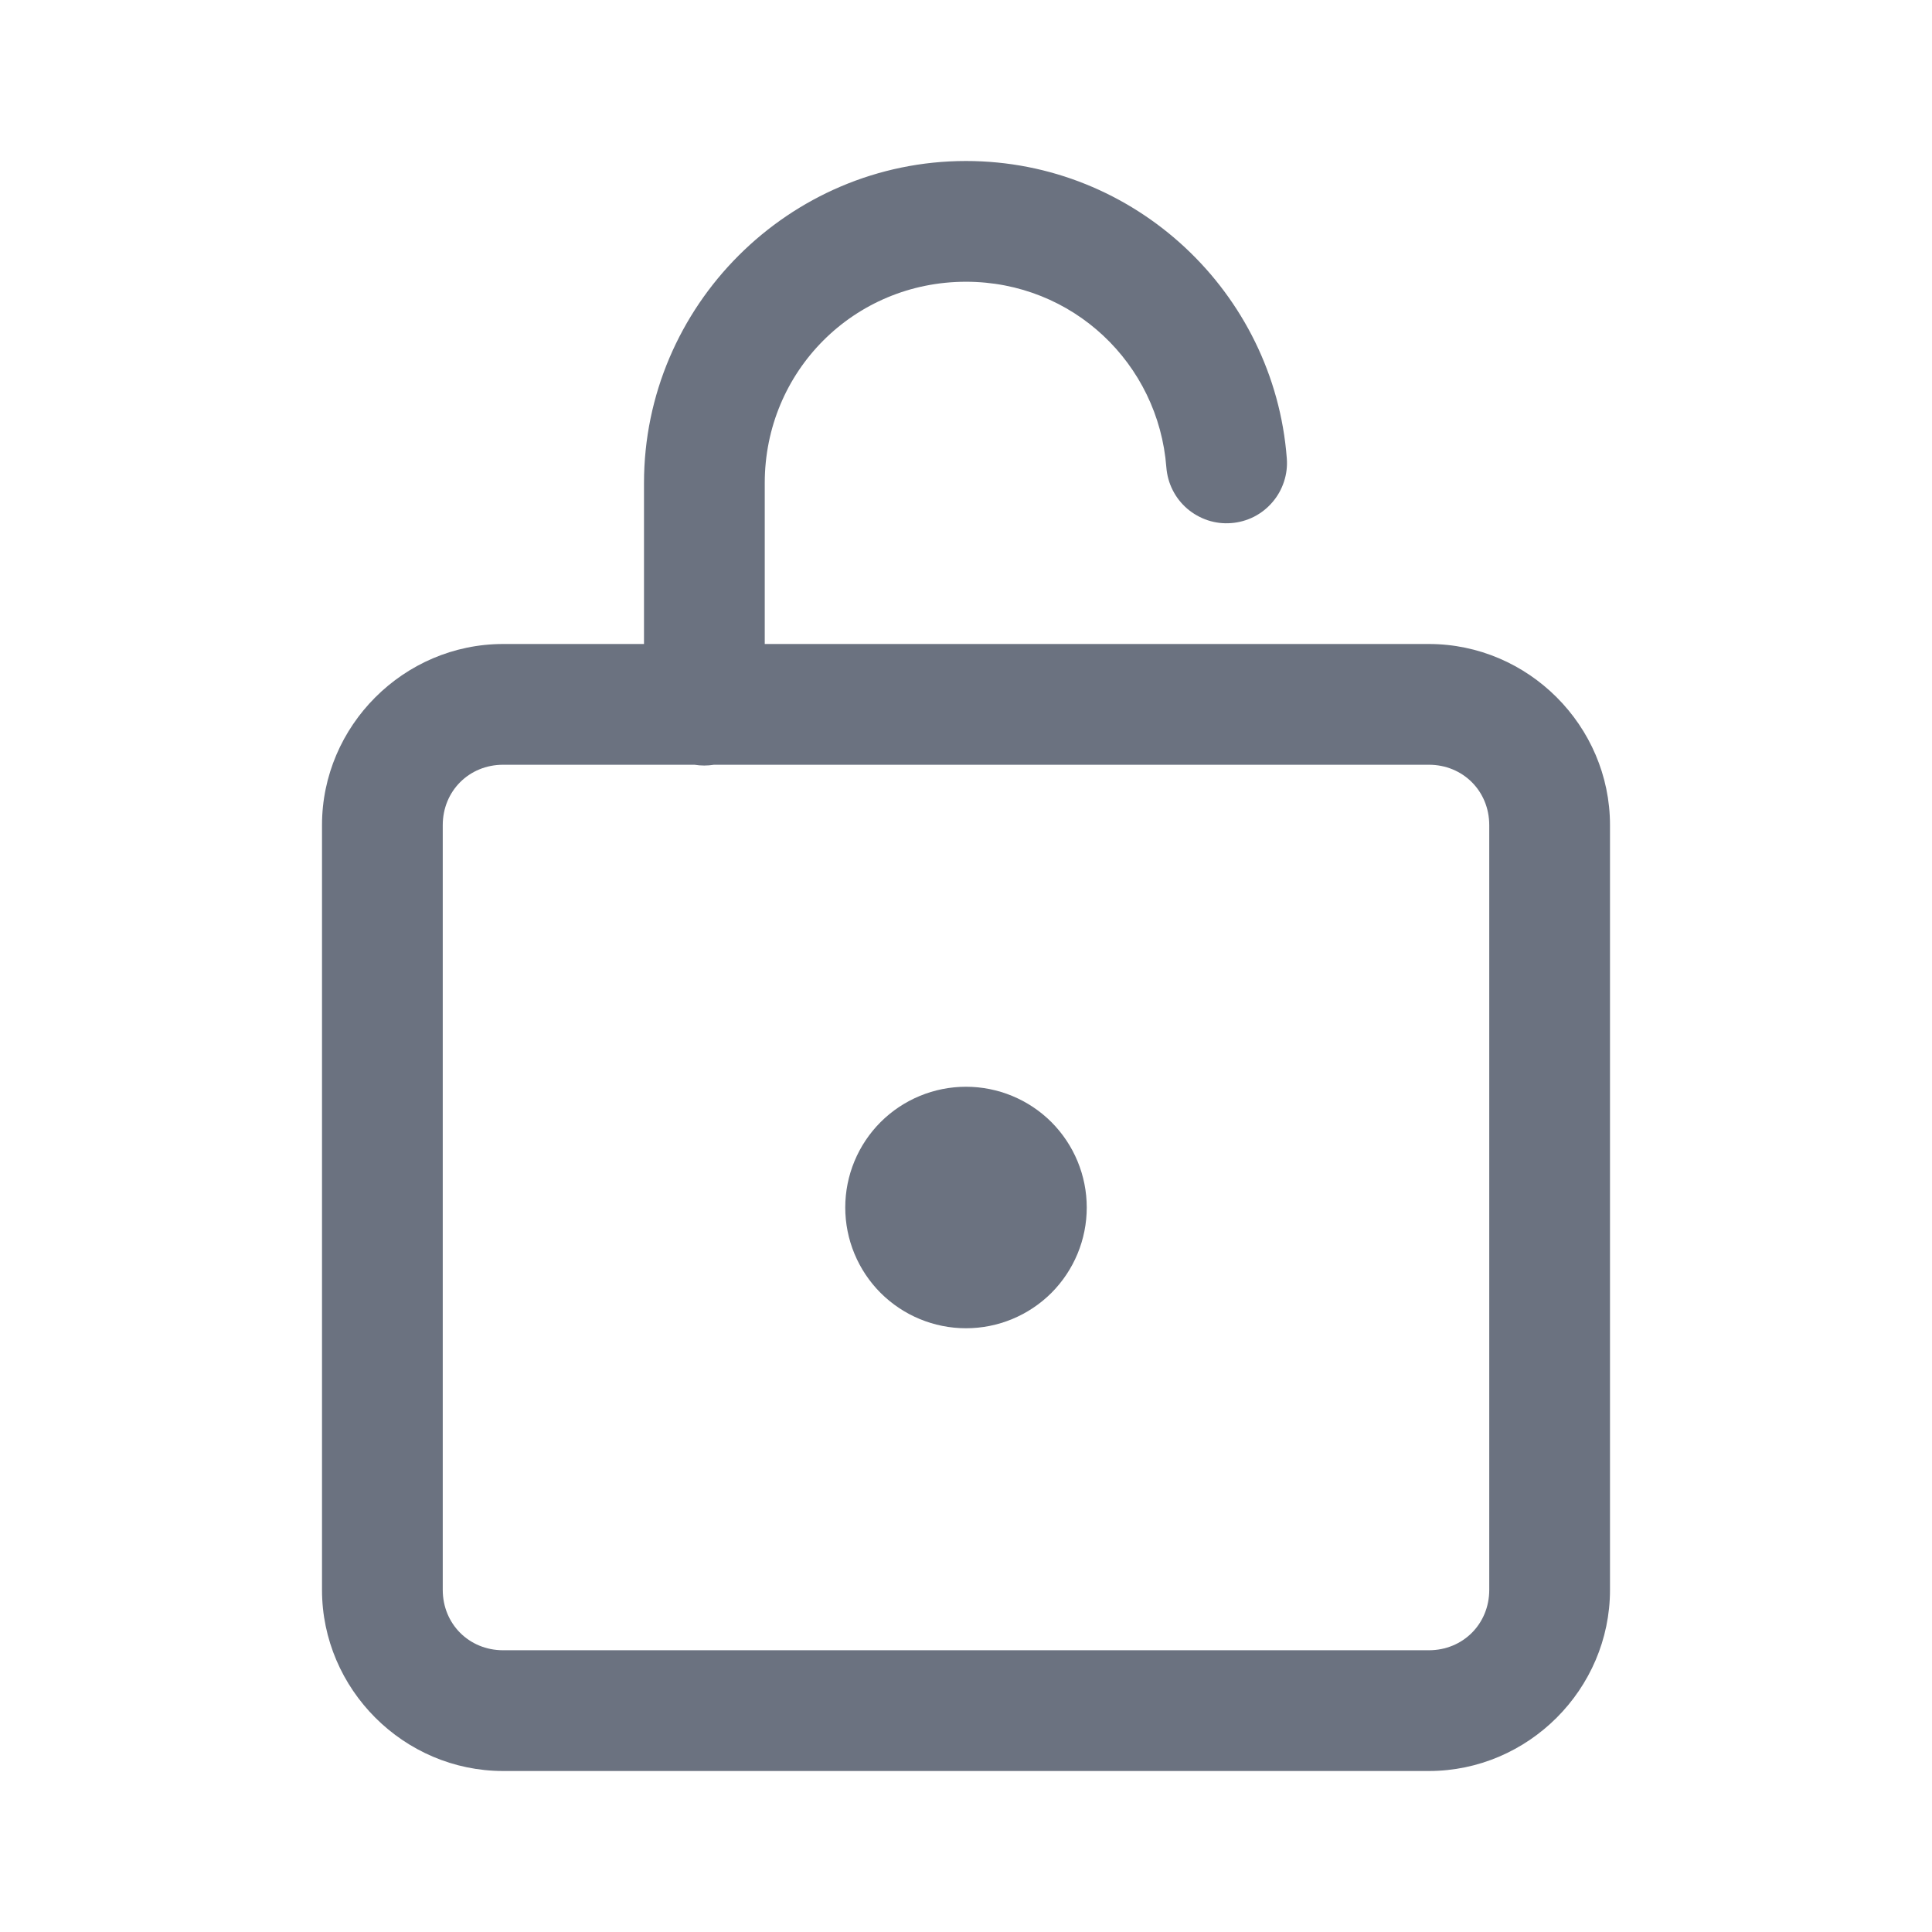 <svg width="24" height="24" viewBox="0 0 24 24" fill="none" xmlns="http://www.w3.org/2000/svg">
<path d="M12 2C9.8 2 8 3.8 8 6V8H6.25C5.016 8 4 9.016 4 10.25V19.75C4 20.984 5.016 22 6.25 22H17.75C18.984 22 20 20.984 20 19.75V10.25C20 9.016 18.984 8 17.75 8H9.5V6C9.5 4.61 10.61 3.5 12 3.5C13.324 3.5 14.39 4.513 14.489 5.807C14.497 5.905 14.523 6.001 14.568 6.089C14.612 6.177 14.674 6.255 14.748 6.319C14.823 6.383 14.91 6.432 15.003 6.463C15.097 6.494 15.196 6.506 15.294 6.498C15.392 6.491 15.488 6.464 15.576 6.42C15.664 6.375 15.742 6.314 15.806 6.239C15.871 6.164 15.919 6.078 15.95 5.984C15.981 5.89 15.993 5.792 15.985 5.693C15.828 3.632 14.097 2 12 2ZM6.25 9.5H8.627C8.707 9.513 8.79 9.513 8.87 9.5H17.75C18.173 9.5 18.5 9.827 18.5 10.25V19.75C18.5 20.173 18.173 20.5 17.75 20.5H6.25C5.827 20.5 5.5 20.173 5.5 19.75V10.25C5.5 9.827 5.827 9.5 6.25 9.5ZM12 13.5C11.602 13.5 11.221 13.658 10.939 13.939C10.658 14.221 10.5 14.602 10.5 15C10.5 15.398 10.658 15.779 10.939 16.061C11.221 16.342 11.602 16.5 12 16.5C12.398 16.5 12.779 16.342 13.061 16.061C13.342 15.779 13.5 15.398 13.5 15C13.5 14.602 13.342 14.221 13.061 13.939C12.779 13.658 12.398 13.5 12 13.5Z" fill="#6B7280"/>
</svg>
